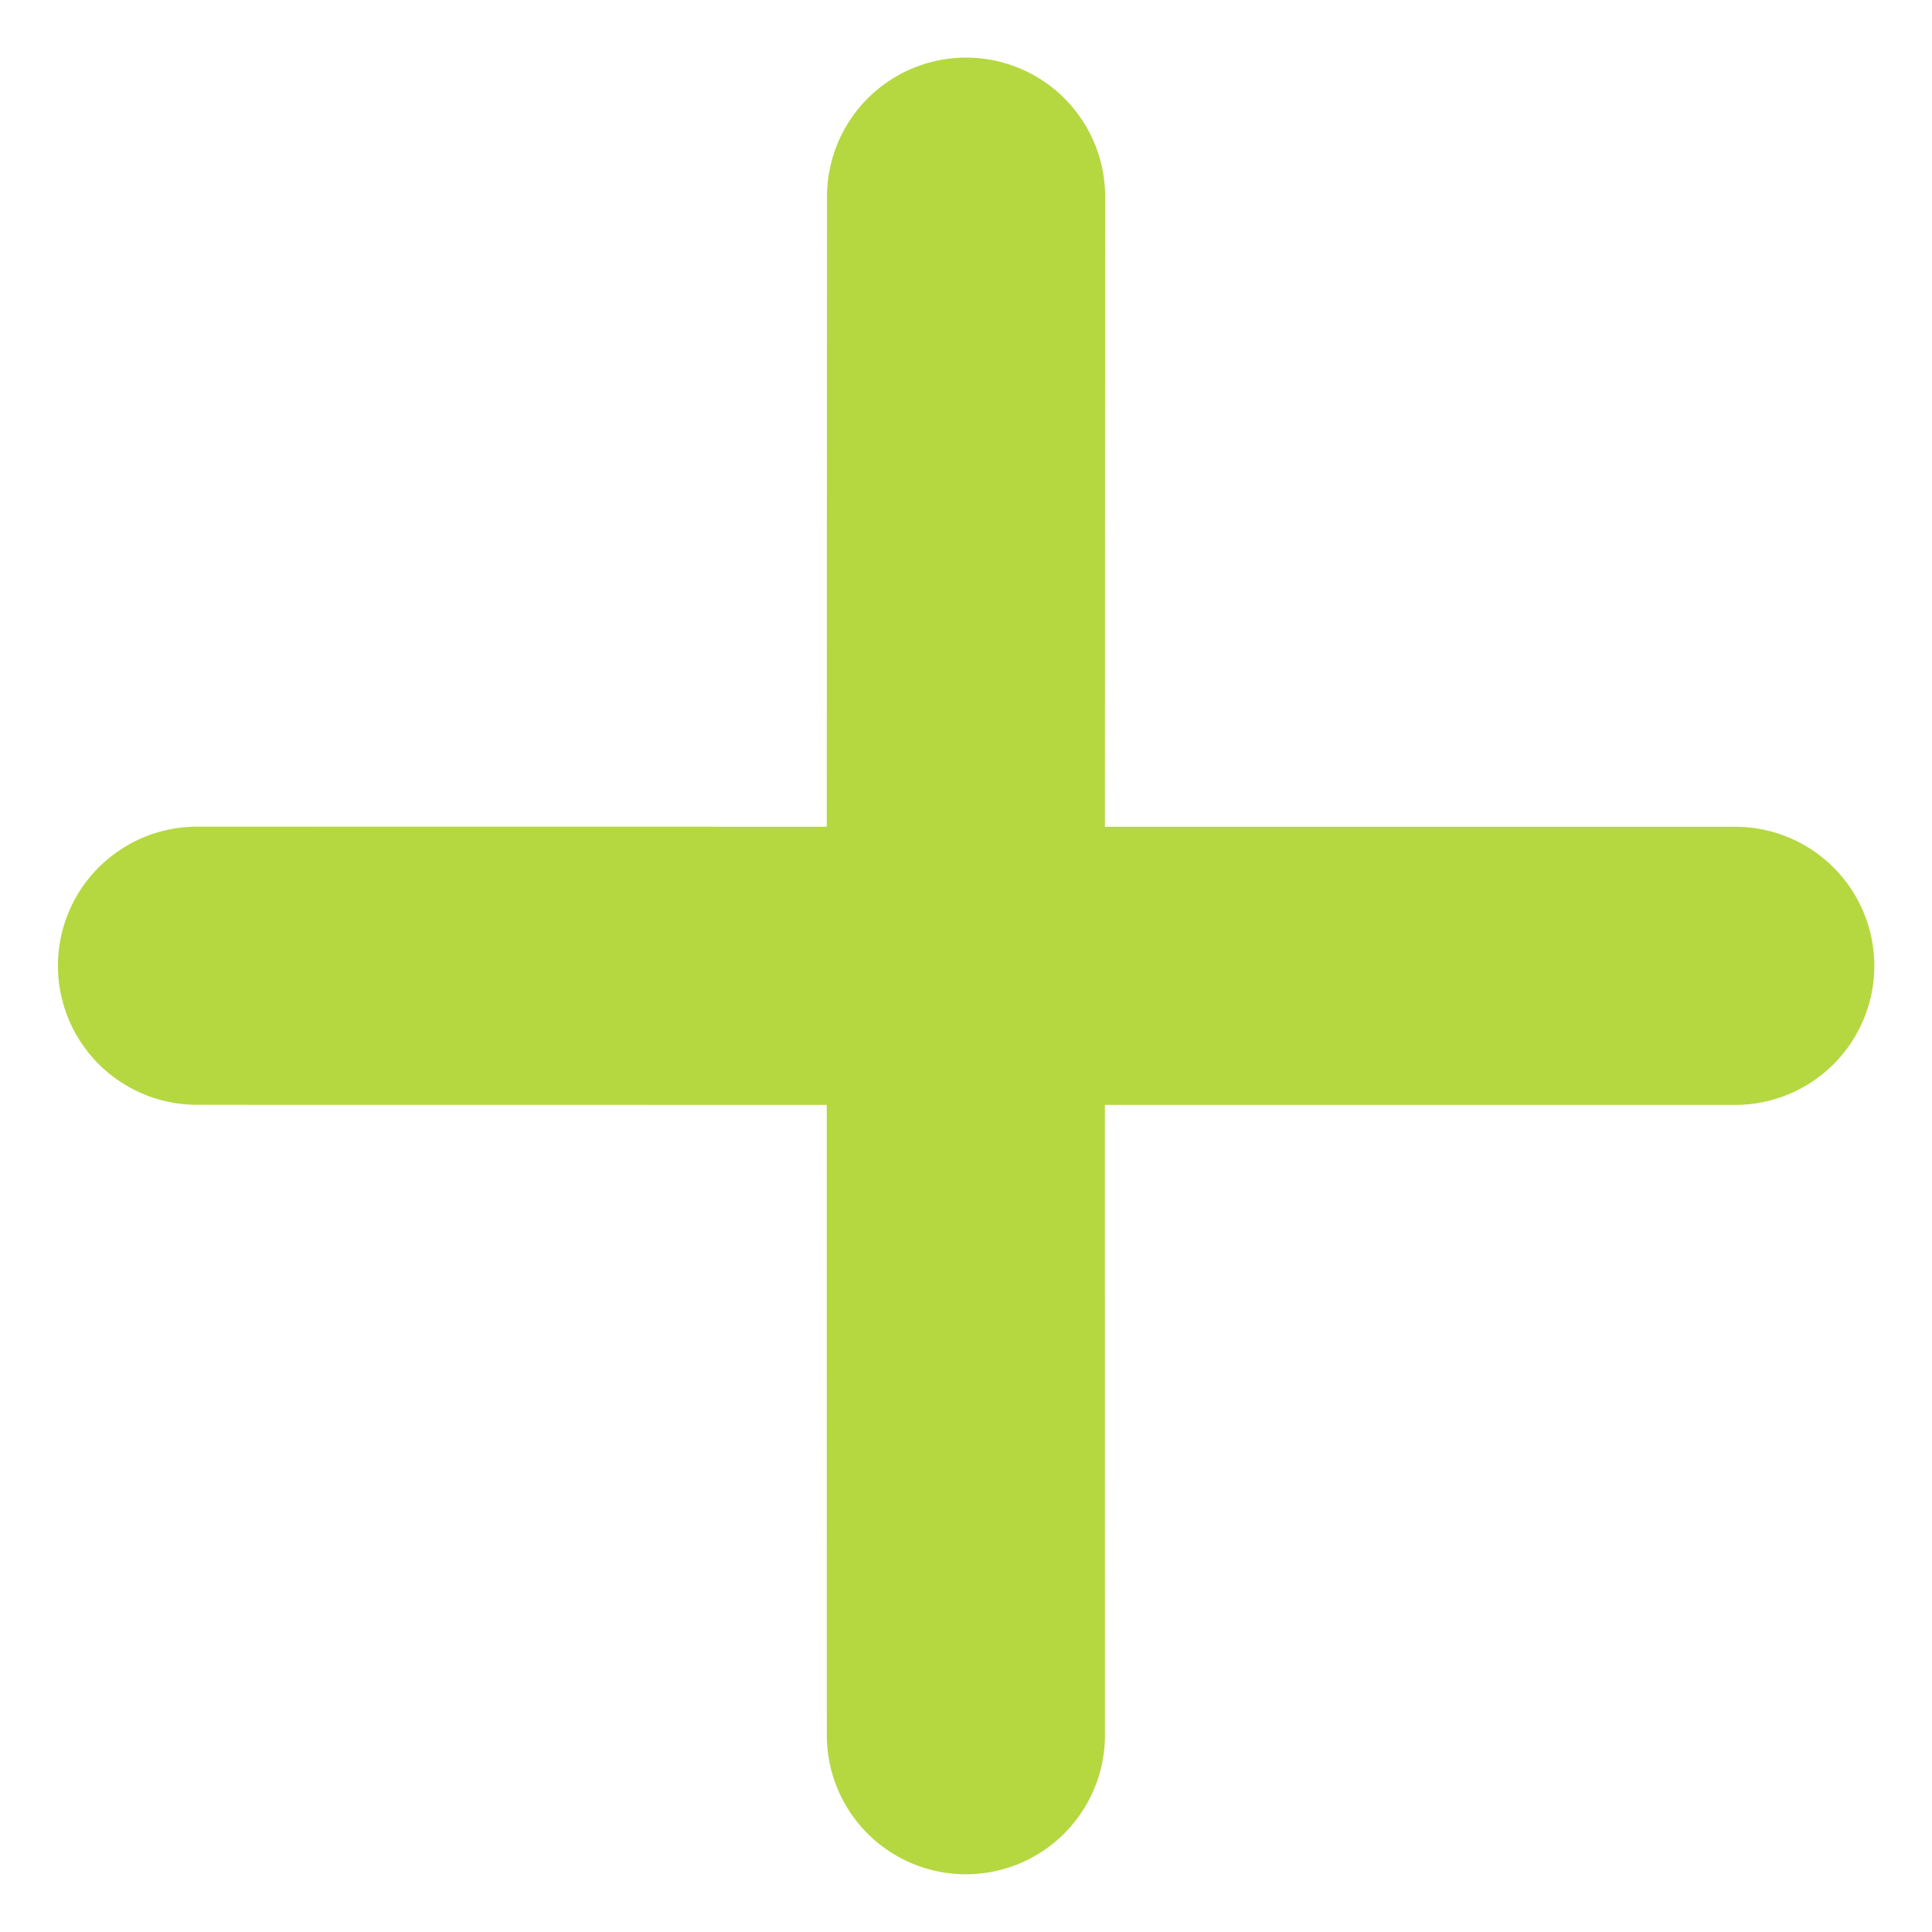 <svg xmlns="http://www.w3.org/2000/svg" width="13.891" height="13.891" viewBox="0 0 13.891 13.891">
  <g id="Unión_5" data-name="Unión 5" transform="translate(1.401 1.41)">
    <path id="Unión_5-2" data-name="Unión 5" d="M3.909,3.912,0,7.82,3.909,3.912,0,0,3.909,3.912,7.821,0,3.909,3.912,7.821,7.823Z" transform="translate(5.545 0.004) rotate(45)" fill="none" stroke="#b5d841" stroke-linecap="round" stroke-linejoin="round" stroke-width="2"/>
  </g>
</svg>
